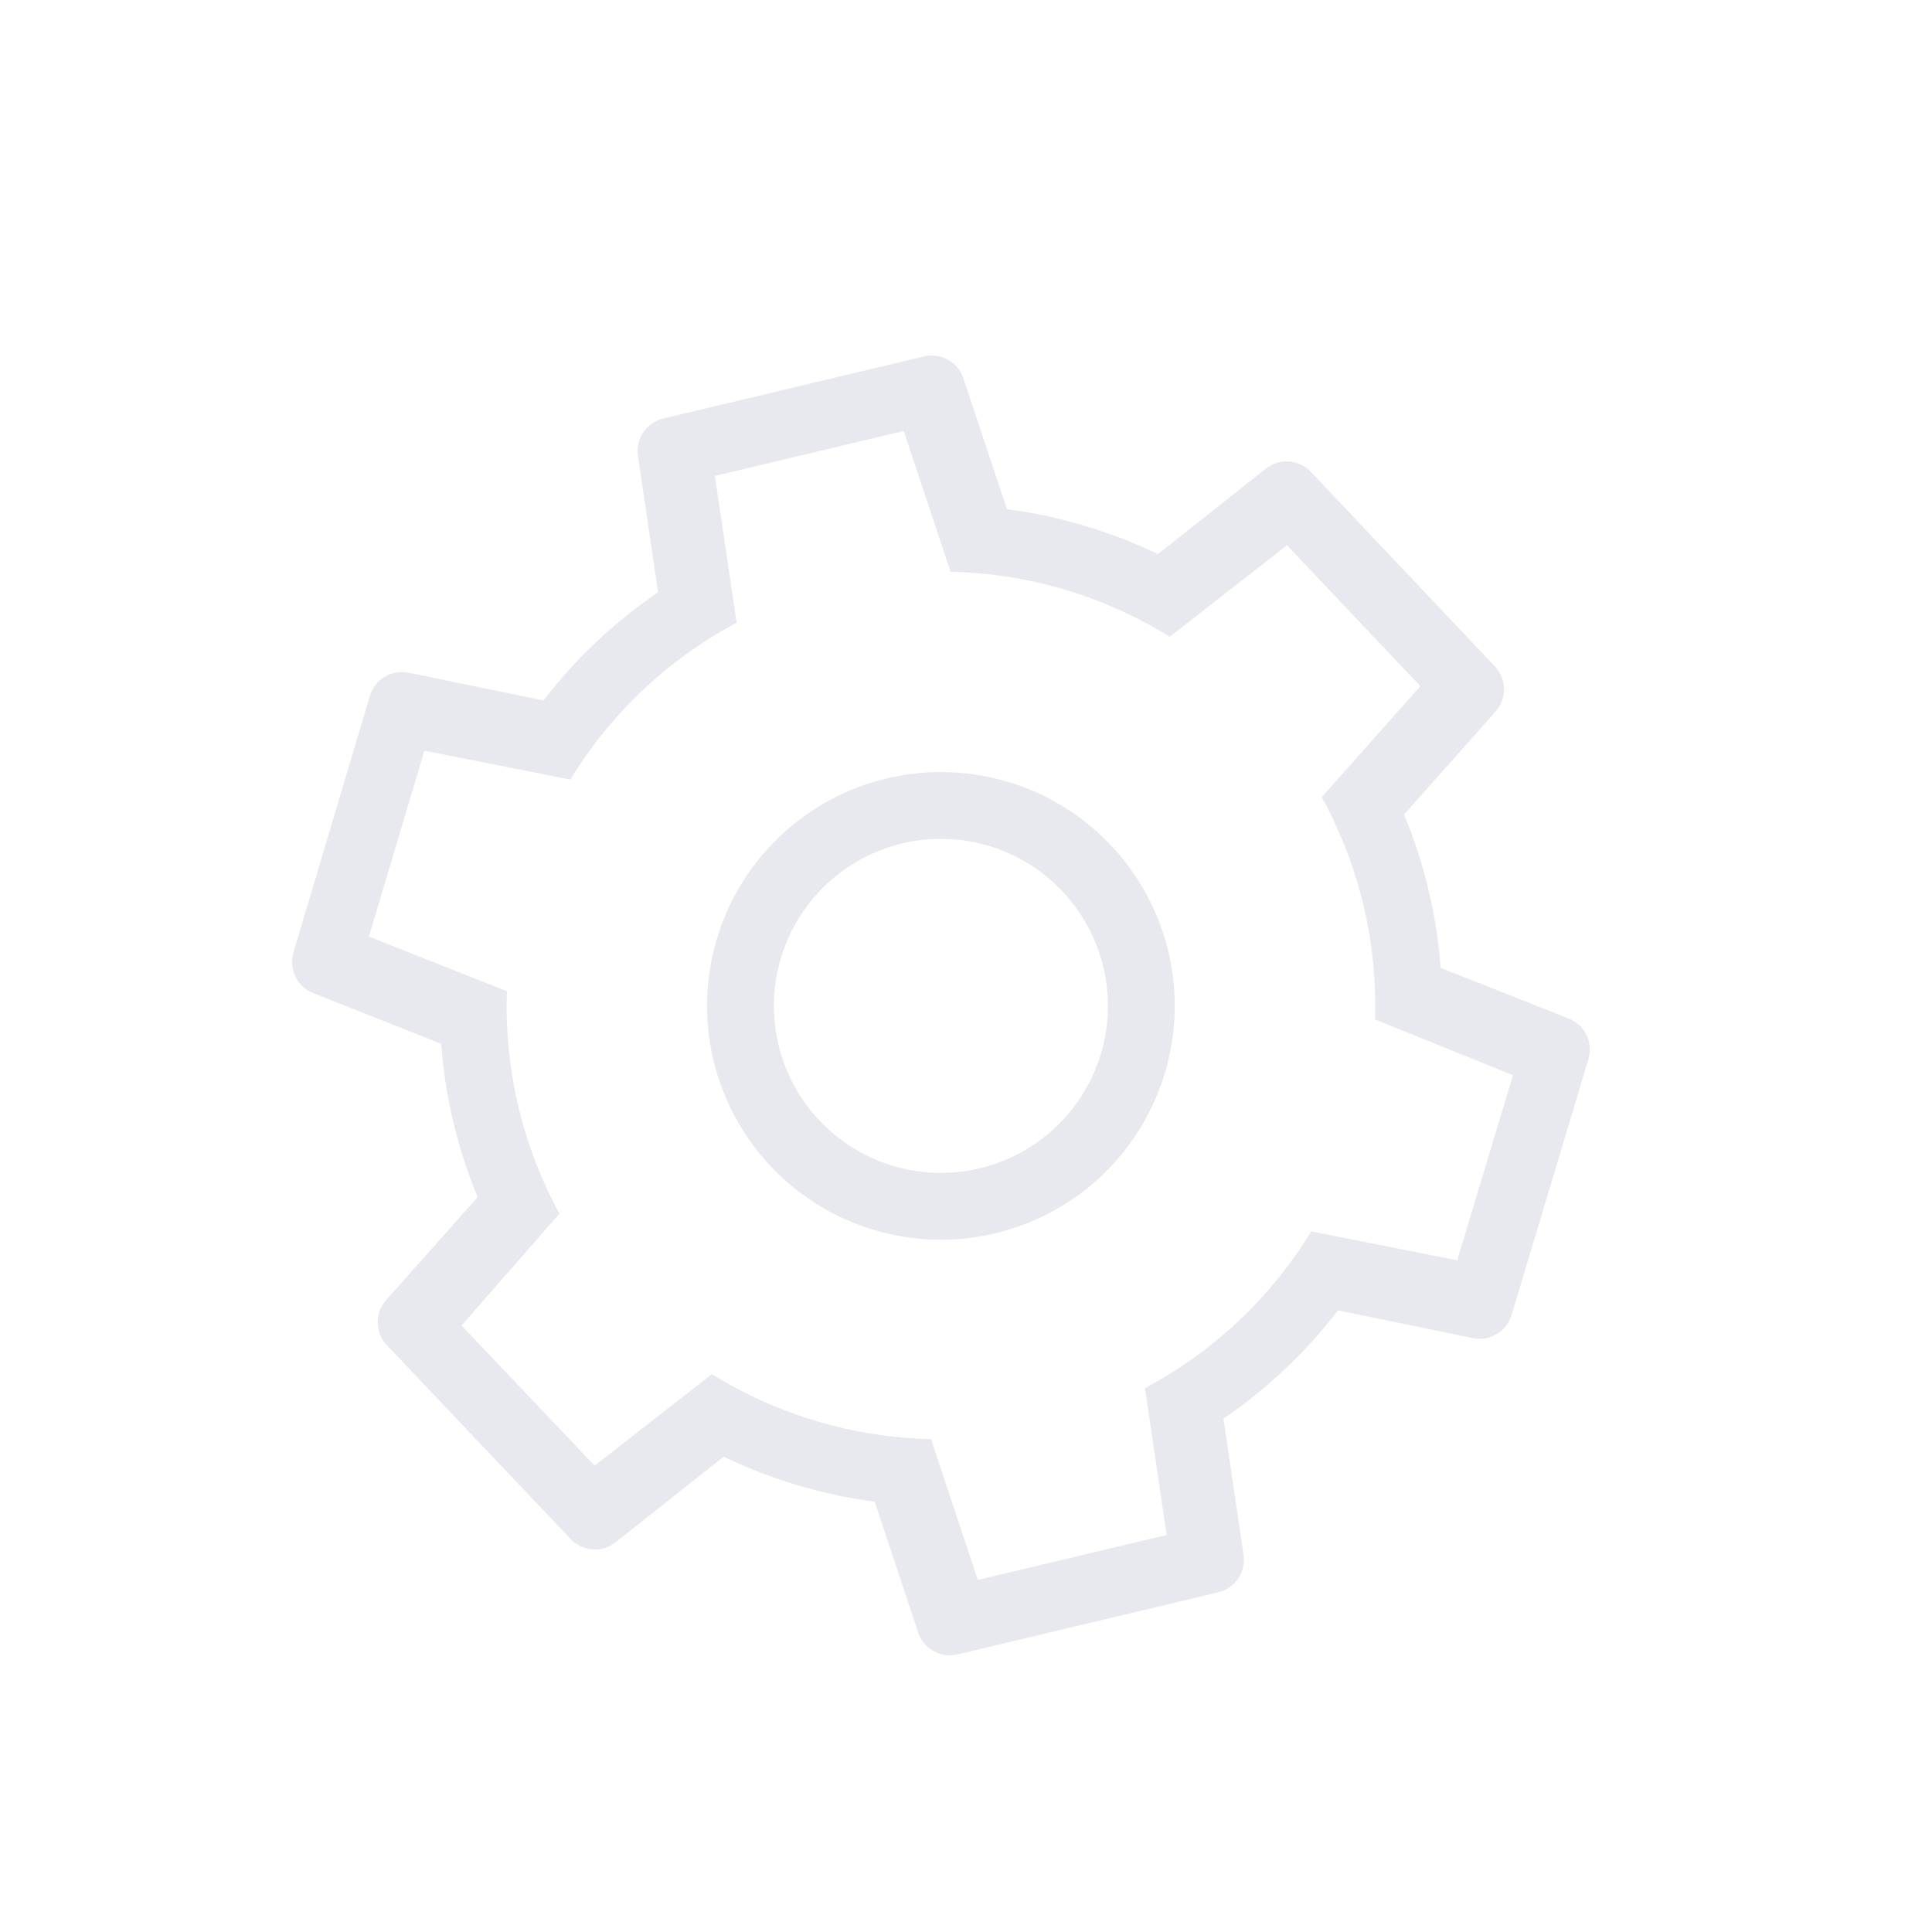 <svg width="347" height="347" viewBox="0 0 347 347" fill="none" xmlns="http://www.w3.org/2000/svg">
<g opacity="0.1" clip-path="url(#clip0_471_188)">
<path d="M271.725 193.112L246.963 183.095C247.406 169.171 244.102 155.384 237.396 143.173L255.1 123.242L231.151 97.933L210.097 114.369C198.257 107.024 184.662 102.993 170.731 102.698L162.327 77.401L128.403 85.478L132.302 111.848C120.003 118.394 109.688 128.122 102.434 140.017L76.221 134.836L66.259 168.219L91.046 178.032C90.56 191.951 93.819 205.744 100.482 217.973L82.892 238.074L106.796 263.246L127.859 246.796C139.695 254.14 153.287 258.172 167.213 258.469L175.617 283.767L209.541 275.689L205.643 249.319C217.941 242.776 228.256 233.052 235.513 221.162L261.729 226.355L271.739 193.12L271.725 193.112ZM165.95 64.018C167.452 63.658 169.035 63.892 170.369 64.67C171.703 65.449 172.686 66.712 173.112 68.196L180.847 91.457C190.259 92.691 199.415 95.416 207.97 99.53L227.168 84.314C228.338 83.31 229.85 82.795 231.39 82.876C232.93 82.957 234.379 83.628 235.438 84.75L268.488 119.684C269.55 120.804 270.139 122.289 270.134 123.831C270.129 125.374 269.531 126.855 268.462 127.968L252.178 146.302C255.891 155.262 258.054 164.554 258.747 173.837L281.529 182.845C282.987 183.357 284.192 184.411 284.892 185.788C285.593 187.166 285.734 188.76 285.288 190.24L271.492 236.169C271.052 237.647 270.061 238.899 268.723 239.665C267.385 240.432 265.803 240.654 264.306 240.285L240.311 235.353C234.645 242.746 227.749 249.323 219.739 254.795L223.317 279.045C223.602 280.562 223.292 282.129 222.452 283.423C221.611 284.716 220.305 285.636 218.803 285.992L171.992 297.138C170.492 297.497 168.911 297.265 167.578 296.489C166.244 295.713 165.261 294.453 164.832 292.971L157.098 269.71C147.684 268.472 138.527 265.743 129.971 261.626L110.774 276.842C109.605 277.851 108.092 278.369 106.55 278.291C105.008 278.212 103.556 277.542 102.495 276.42L69.487 241.611C68.425 240.492 67.836 239.007 67.841 237.465C67.846 235.922 68.444 234.441 69.513 233.328L85.788 215.008C82.153 206.235 79.94 196.939 79.231 187.47L56.458 178.448C55.006 177.935 53.806 176.884 53.108 175.512C52.409 174.14 52.264 172.552 52.704 171.077L66.427 124.993C66.865 123.511 67.859 122.257 69.199 121.489C70.54 120.722 72.125 120.501 73.624 120.873L97.619 125.806C103.403 118.277 110.348 111.719 118.194 106.375L114.616 82.125C114.327 80.607 114.635 79.037 115.476 77.741C116.316 76.445 117.624 75.523 119.127 75.166L165.938 64.02L165.95 64.018ZM159.263 139.808C170.099 137.227 181.517 139.058 191.003 144.895C200.49 150.733 207.269 160.101 209.849 170.937C212.43 181.773 210.599 193.19 204.762 202.677C198.924 212.164 189.556 218.943 178.72 221.523C167.884 224.103 156.467 222.273 146.98 216.435C137.493 210.597 130.714 201.23 128.134 190.394C125.554 179.558 127.384 168.14 133.222 158.654C139.06 149.167 148.427 142.388 159.263 139.808ZM162.043 151.481C154.303 153.324 147.612 158.166 143.442 164.943C139.272 171.719 137.965 179.874 139.808 187.614C141.651 195.354 146.493 202.045 153.269 206.215C160.045 210.385 168.201 211.692 175.941 209.849C183.681 208.006 190.372 203.164 194.542 196.388C198.712 189.612 200.019 181.457 198.176 173.716C196.333 165.976 191.491 159.285 184.714 155.115C177.938 150.946 169.783 149.638 162.043 151.481Z" fill="#091E57"/>
</g>
<defs>
<clipPath id="clip0_471_188">
<rect width="288" height="288" fill="white" transform="translate(0 66.71) rotate(-13.393)"/>
</clipPath>
</defs>
</svg>
